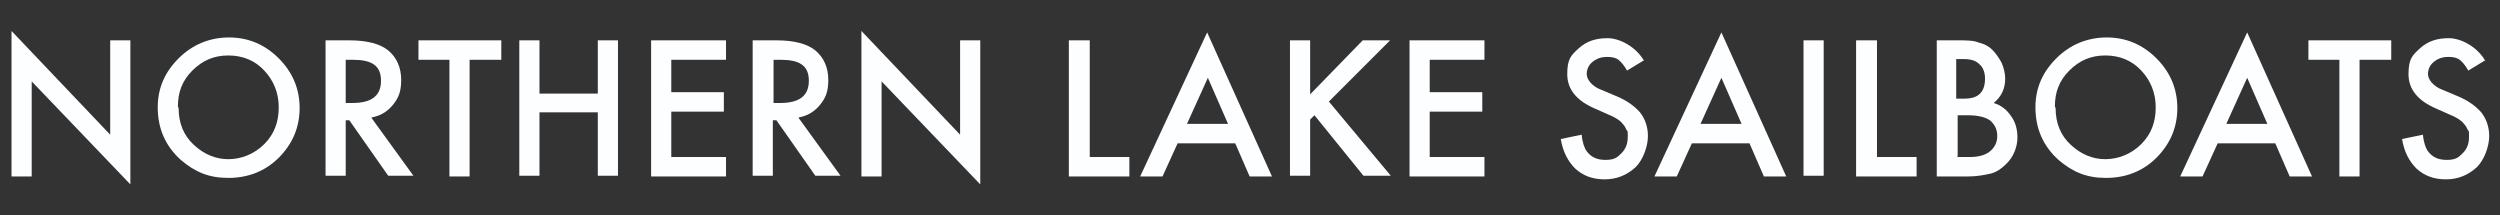 <?xml version="1.0" encoding="UTF-8"?> <svg xmlns="http://www.w3.org/2000/svg" version="1.1" viewBox="0 0 347.1 29.9"><rect x="0" y="0" width="347.1" height="29.9" fill="#333333" stroke="none"/><defs><style> .st0 { fill: #fdfeff; } .st1 { fill: #032375; } .st2 { display: none; } </style></defs><g id="DARK_BLUE" class="st2"><g><path class="st1" d="M1.6,23.9V3.8l13.7,14.4V5.1h2.8v20L4.5,10.7v13.2H1.6Z"></path><path class="st1" d="M22,14.4c0-2.7,1-4.9,2.9-6.8,1.9-1.9,4.3-2.9,7-2.9s5,1,6.9,2.9c1.9,1.9,2.9,4.2,2.9,6.9s-1,5-2.9,6.9c-1.9,1.9-4.3,2.8-7,2.8s-4.6-.8-6.6-2.5c-2.1-1.9-3.2-4.3-3.2-7.3ZM24.9,14.5c0,2.1.7,3.8,2.1,5.1,1.4,1.3,3,2,4.8,2s3.6-.7,5-2.1c1.4-1.4,2-3.1,2-5.1s-.7-3.7-2-5.1c-1.3-1.4-3-2.1-5-2.1s-3.6.7-5,2.1c-1.4,1.4-2,3-2,5Z"></path><path class="st1" d="M51.6,15.9l5.8,8h-3.5l-5.4-7.7h-.5v7.7h-2.8V5.1h3.3c2.5,0,4.3.5,5.4,1.4,1.2,1,1.8,2.4,1.8,4.1s-.4,2.5-1.1,3.4c-.8,1-1.8,1.6-3,1.8ZM48.1,13.7h.9c2.7,0,4-1,4-3.1s-1.3-2.9-3.9-2.9h-1v6Z"></path><path class="st1" d="M65.3,7.8v16.2h-2.8V7.8h-4.3v-2.7h11.5v2.7h-4.3Z"></path><path class="st1" d="M75,12.5h8.1v-7.4h2.8v18.8h-2.8v-8.8h-8.1v8.8h-2.8V5.1h2.8v7.4Z"></path><path class="st1" d="M100.9,7.8h-7.6v4.5h7.3v2.7h-7.3v6.3h7.6v2.7h-10.4V5.1h10.4v2.7Z"></path><path class="st1" d="M111,15.9l5.8,8h-3.5l-5.4-7.7h-.5v7.7h-2.8V5.1h3.3c2.5,0,4.3.5,5.4,1.4,1.2,1,1.8,2.4,1.8,4.1s-.4,2.5-1.1,3.4c-.8,1-1.8,1.6-3,1.8ZM107.5,13.7h.9c2.7,0,4-1,4-3.1s-1.3-2.9-3.9-2.9h-1v6Z"></path><path class="st1" d="M119.7,23.9V3.8l13.7,14.4V5.1h2.8v20l-13.7-14.3v13.2h-2.8Z"></path><path class="st1" d="M151.3,5.1v16.2h5.5v2.7h-8.4V5.1h2.8Z"></path><path class="st1" d="M171.7,19.4h-8.1l-2.1,4.6h-3.1l9.3-20,9,20h-3.1l-2-4.6ZM170.5,16.7l-2.8-6.4-2.9,6.4h5.7Z"></path><path class="st1" d="M182,12.6l7.3-7.5h3.8l-8.5,8.5,8.6,10.3h-3.8l-6.8-8.4-.6.6v7.8h-2.8V5.1h2.8v7.5Z"></path><path class="st1" d="M206.1,7.8h-7.6v4.5h7.3v2.7h-7.3v6.3h7.6v2.7h-10.4V5.1h10.4v2.7Z"></path><path class="st1" d="M228.2,7.9l-2.3,1.4c-.4-.7-.8-1.2-1.2-1.5-.4-.3-.9-.4-1.6-.4s-1.4.2-2,.7c-.5.4-.8,1-.8,1.7s.7,1.7,2.1,2.2l1.9.8c1.5.6,2.6,1.4,3.4,2.3.7.9,1.1,2,1.1,3.3s-.6,3.2-1.7,4.3c-1.2,1.1-2.6,1.7-4.3,1.7s-3-.5-4.1-1.5c-1-1-1.7-2.3-2-4.1l2.9-.6c.1,1.1.4,1.9.7,2.3.6.8,1.4,1.2,2.6,1.2s1.6-.3,2.2-.9c.6-.6.9-1.3.9-2.3s0-.7-.2-1c-.1-.3-.3-.6-.5-.8-.2-.3-.5-.5-.8-.7-.3-.2-.7-.4-1.2-.6l-1.8-.8c-2.6-1.1-3.9-2.7-3.9-4.8s.5-2.6,1.6-3.6c1.1-1,2.4-1.4,4-1.4s3.9,1.1,5.1,3.2Z"></path><path class="st1" d="M243,19.4h-8.1l-2.1,4.6h-3.1l9.3-20,9,20h-3.1l-2-4.6ZM241.9,16.7l-2.8-6.4-2.9,6.4h5.7Z"></path><path class="st1" d="M253.3,5.1v18.8h-2.8V5.1h2.8Z"></path><path class="st1" d="M260.7,5.1v16.2h5.5v2.7h-8.4V5.1h2.8Z"></path><path class="st1" d="M268.9,23.9V5.1h2.8c1.3,0,2.3,0,3,.3.8.2,1.4.5,1.9,1,.5.5.9,1.1,1.3,1.8.3.7.5,1.5.5,2.2,0,1.4-.5,2.5-1.6,3.4,1,.3,1.8.9,2.4,1.8.6.8.9,1.8.9,3s-.5,2.7-1.6,3.7c-.6.6-1.3,1.1-2.1,1.3-.9.2-1.9.4-3.2.4h-4.3ZM271.8,13.2h.9c1.1,0,1.8-.2,2.3-.7.5-.5.7-1.2.7-2.1s-.3-1.6-.8-2c-.5-.5-1.2-.7-2.2-.7h-1v5.5ZM271.8,21.3h1.8c1.3,0,2.2-.3,2.8-.8.6-.5,1-1.2,1-2.1s-.3-1.5-.9-2.1c-.6-.5-1.7-.8-3.2-.8h-1.4v5.7Z"></path><path class="st1" d="M282.6,14.4c0-2.7,1-4.9,2.9-6.8,1.9-1.9,4.3-2.9,7-2.9s5,1,6.9,2.9c1.9,1.9,2.9,4.2,2.9,6.9s-1,5-2.9,6.9c-1.9,1.9-4.3,2.8-7,2.8s-4.6-.8-6.6-2.5c-2.1-1.9-3.2-4.3-3.2-7.3ZM285.5,14.5c0,2.1.7,3.8,2.1,5.1,1.4,1.3,3,2,4.8,2s3.6-.7,5-2.1c1.4-1.4,2-3.1,2-5.1s-.7-3.7-2-5.1c-1.3-1.4-3-2.1-5-2.1s-3.6.7-5,2.1c-1.4,1.4-2,3-2,5Z"></path><path class="st1" d="M316,19.4h-8.1l-2.1,4.6h-3.1l9.3-20,9,20h-3.1l-2-4.6ZM314.9,16.7l-2.8-6.4-2.9,6.4h5.7Z"></path><path class="st1" d="M327.6,7.8v16.2h-2.8V7.8h-4.3v-2.7h11.5v2.7h-4.3Z"></path><path class="st1" d="M345.1,7.9l-2.3,1.4c-.4-.7-.8-1.2-1.2-1.5-.4-.3-.9-.4-1.6-.4s-1.4.2-2,.7c-.5.4-.8,1-.8,1.7s.7,1.7,2.1,2.2l1.9.8c1.5.6,2.6,1.4,3.4,2.3.7.9,1.1,2,1.1,3.3s-.6,3.2-1.7,4.3c-1.2,1.1-2.6,1.7-4.3,1.7s-3-.5-4.1-1.5c-1-1-1.7-2.3-2-4.1l2.9-.6c.1,1.1.4,1.9.7,2.3.6.8,1.4,1.2,2.6,1.2s1.6-.3,2.2-.9c.6-.6.9-1.3.9-2.3s0-.7-.2-1c-.1-.3-.3-.6-.5-.8-.2-.3-.5-.5-.8-.7-.3-.2-.7-.4-1.2-.6l-1.8-.8c-2.6-1.1-3.9-2.7-3.9-4.8s.5-2.6,1.6-3.6c1.1-1,2.4-1.4,4-1.4s3.9,1.1,5.1,3.2Z"></path></g></g><g id="WHITE"><g><path class="st0" d="M1.6,24.4V4.3l13.7,14.4V5.6h2.8v20L4.4,11.3v13.2H1.6Z"></path><path class="st0" d="M21.9,14.9c0-2.7,1-4.9,2.9-6.8,1.9-1.9,4.3-2.9,7-2.9s5,1,6.9,2.9c1.9,1.9,2.9,4.2,2.9,6.9s-1,5-2.9,6.9c-1.9,1.9-4.3,2.8-7,2.8s-4.6-.8-6.6-2.5c-2.1-1.9-3.2-4.3-3.2-7.3ZM24.8,15c0,2.1.7,3.8,2.1,5.1,1.4,1.3,3,2,4.8,2s3.6-.7,5-2.1c1.4-1.4,2-3.1,2-5.1s-.7-3.7-2-5.1c-1.3-1.4-3-2.1-5-2.1s-3.6.7-5,2.1c-1.4,1.4-2,3-2,5Z"></path><path class="st0" d="M51.6,16.4l5.8,8h-3.5l-5.4-7.7h-.5v7.7h-2.8V5.6h3.3c2.5,0,4.3.5,5.4,1.4,1.2,1,1.8,2.4,1.8,4.1s-.4,2.5-1.1,3.4c-.8,1-1.8,1.6-3,1.8ZM48,14.3h.9c2.7,0,4-1,4-3.1s-1.3-2.9-3.9-2.9h-1v6Z"></path><path class="st0" d="M65.2,8.3v16.2h-2.8V8.3h-4.3v-2.7h11.5v2.7h-4.3Z"></path><path class="st0" d="M74.9,13h8.1v-7.4h2.8v18.8h-2.8v-8.8h-8.1v8.8h-2.8V5.6h2.8v7.4Z"></path><path class="st0" d="M100.8,8.3h-7.6v4.5h7.3v2.7h-7.3v6.3h7.6v2.7h-10.4V5.6h10.4v2.7Z"></path><path class="st0" d="M110.9,16.4l5.8,8h-3.5l-5.4-7.7h-.5v7.7h-2.8V5.6h3.3c2.5,0,4.3.5,5.4,1.4,1.2,1,1.8,2.4,1.8,4.1s-.4,2.5-1.1,3.4c-.8,1-1.8,1.6-3,1.8ZM107.4,14.3h.9c2.7,0,4-1,4-3.1s-1.3-2.9-3.9-2.9h-1v6Z"></path><path class="st0" d="M119.6,24.4V4.3l13.7,14.4V5.6h2.8v20l-13.7-14.3v13.2h-2.8Z"></path><path class="st0" d="M151.3,5.6v16.2h5.5v2.7h-8.4V5.6h2.8Z"></path><path class="st0" d="M171.6,19.9h-8.1l-2.1,4.6h-3.1l9.3-20,9,20h-3.1l-2-4.6ZM170.5,17.2l-2.8-6.4-2.9,6.4h5.7Z"></path><path class="st0" d="M181.9,13.1l7.3-7.5h3.8l-8.5,8.5,8.6,10.3h-3.8l-6.8-8.4-.6.6v7.8h-2.8V5.6h2.8v7.5Z"></path><path class="st0" d="M206.1,8.3h-7.6v4.5h7.3v2.7h-7.3v6.3h7.6v2.7h-10.4V5.6h10.4v2.7Z"></path><path class="st0" d="M228.2,8.4l-2.3,1.4c-.4-.7-.8-1.2-1.2-1.5-.4-.3-.9-.4-1.6-.4s-1.4.2-2,.7c-.5.4-.8,1-.8,1.7s.7,1.7,2.1,2.2l1.9.8c1.5.6,2.6,1.4,3.4,2.3.7.9,1.1,2,1.1,3.3s-.6,3.2-1.7,4.3c-1.2,1.1-2.6,1.7-4.3,1.7s-3-.5-4.1-1.5c-1-1-1.7-2.3-2-4.1l2.9-.6c.1,1.1.4,1.9.7,2.3.6.8,1.4,1.2,2.6,1.2s1.6-.3,2.2-.9c.6-.6.9-1.3.9-2.3s0-.7-.2-1c-.1-.3-.3-.6-.5-.8-.2-.3-.5-.5-.8-.7-.3-.2-.7-.4-1.2-.6l-1.8-.8c-2.6-1.1-3.9-2.7-3.9-4.8s.5-2.6,1.6-3.6c1.1-1,2.4-1.4,4-1.4s3.9,1.1,5.1,3.2Z"></path><path class="st0" d="M243,19.9h-8.1l-2.1,4.6h-3.1l9.3-20,9,20h-3.1l-2-4.6ZM241.8,17.2l-2.8-6.4-2.9,6.4h5.7Z"></path><path class="st0" d="M253.2,5.6v18.8h-2.8V5.6h2.8Z"></path><path class="st0" d="M260.6,5.6v16.2h5.5v2.7h-8.4V5.6h2.8Z"></path><path class="st0" d="M268.9,24.4V5.6h2.8c1.3,0,2.3,0,3,.3.8.2,1.4.5,1.9,1,.5.5.9,1.1,1.3,1.8.3.7.5,1.5.5,2.2,0,1.4-.5,2.5-1.6,3.4,1,.3,1.8.9,2.4,1.8.6.8.9,1.8.9,3s-.5,2.7-1.6,3.7c-.6.6-1.3,1.1-2.1,1.3-.9.2-1.9.4-3.2.4h-4.3ZM271.7,13.7h.9c1.1,0,1.8-.2,2.3-.7.5-.5.7-1.2.7-2.1s-.3-1.6-.8-2c-.5-.5-1.2-.7-2.2-.7h-1v5.5ZM271.7,21.8h1.8c1.3,0,2.2-.3,2.8-.8.6-.5,1-1.2,1-2.1s-.3-1.5-.9-2.1c-.6-.5-1.7-.8-3.2-.8h-1.4v5.7Z"></path><path class="st0" d="M282.6,14.9c0-2.7,1-4.9,2.9-6.8,1.9-1.9,4.3-2.9,7-2.9s5,1,6.9,2.9c1.9,1.9,2.9,4.2,2.9,6.9s-1,5-2.9,6.9c-1.9,1.9-4.3,2.8-7,2.8s-4.6-.8-6.6-2.5c-2.1-1.9-3.2-4.3-3.2-7.3ZM285.4,15c0,2.1.7,3.8,2.1,5.1,1.4,1.3,3,2,4.8,2s3.6-.7,5-2.1c1.4-1.4,2-3.1,2-5.1s-.7-3.7-2-5.1c-1.3-1.4-3-2.1-5-2.1s-3.6.7-5,2.1c-1.4,1.4-2,3-2,5Z"></path><path class="st0" d="M316,19.9h-8.1l-2.1,4.6h-3.1l9.3-20,9,20h-3.1l-2-4.6ZM314.8,17.2l-2.8-6.4-2.9,6.4h5.7Z"></path><path class="st0" d="M327.6,8.3v16.2h-2.8V8.3h-4.3v-2.7h11.5v2.7h-4.3Z"></path><path class="st0" d="M345,8.4l-2.3,1.4c-.4-.7-.8-1.2-1.2-1.5-.4-.3-.9-.4-1.6-.4s-1.4.2-2,.7c-.5.4-.8,1-.8,1.7s.7,1.7,2.1,2.2l1.9.8c1.5.6,2.6,1.4,3.4,2.3.7.9,1.1,2,1.1,3.3s-.6,3.2-1.7,4.3c-1.2,1.1-2.6,1.7-4.3,1.7s-3-.5-4.1-1.5c-1-1-1.7-2.3-2-4.1l2.9-.6c.1,1.1.4,1.9.7,2.3.6.8,1.4,1.2,2.6,1.2s1.6-.3,2.2-.9c.6-.6.9-1.3.9-2.3s0-.7-.2-1c-.1-.3-.3-.6-.5-.8-.2-.3-.5-.5-.8-.7-.3-.2-.7-.4-1.2-.6l-1.8-.8c-2.6-1.1-3.9-2.7-3.9-4.8s.5-2.6,1.6-3.6c1.1-1,2.4-1.4,4-1.4s3.9,1.1,5.1,3.2Z"></path></g></g></svg> 